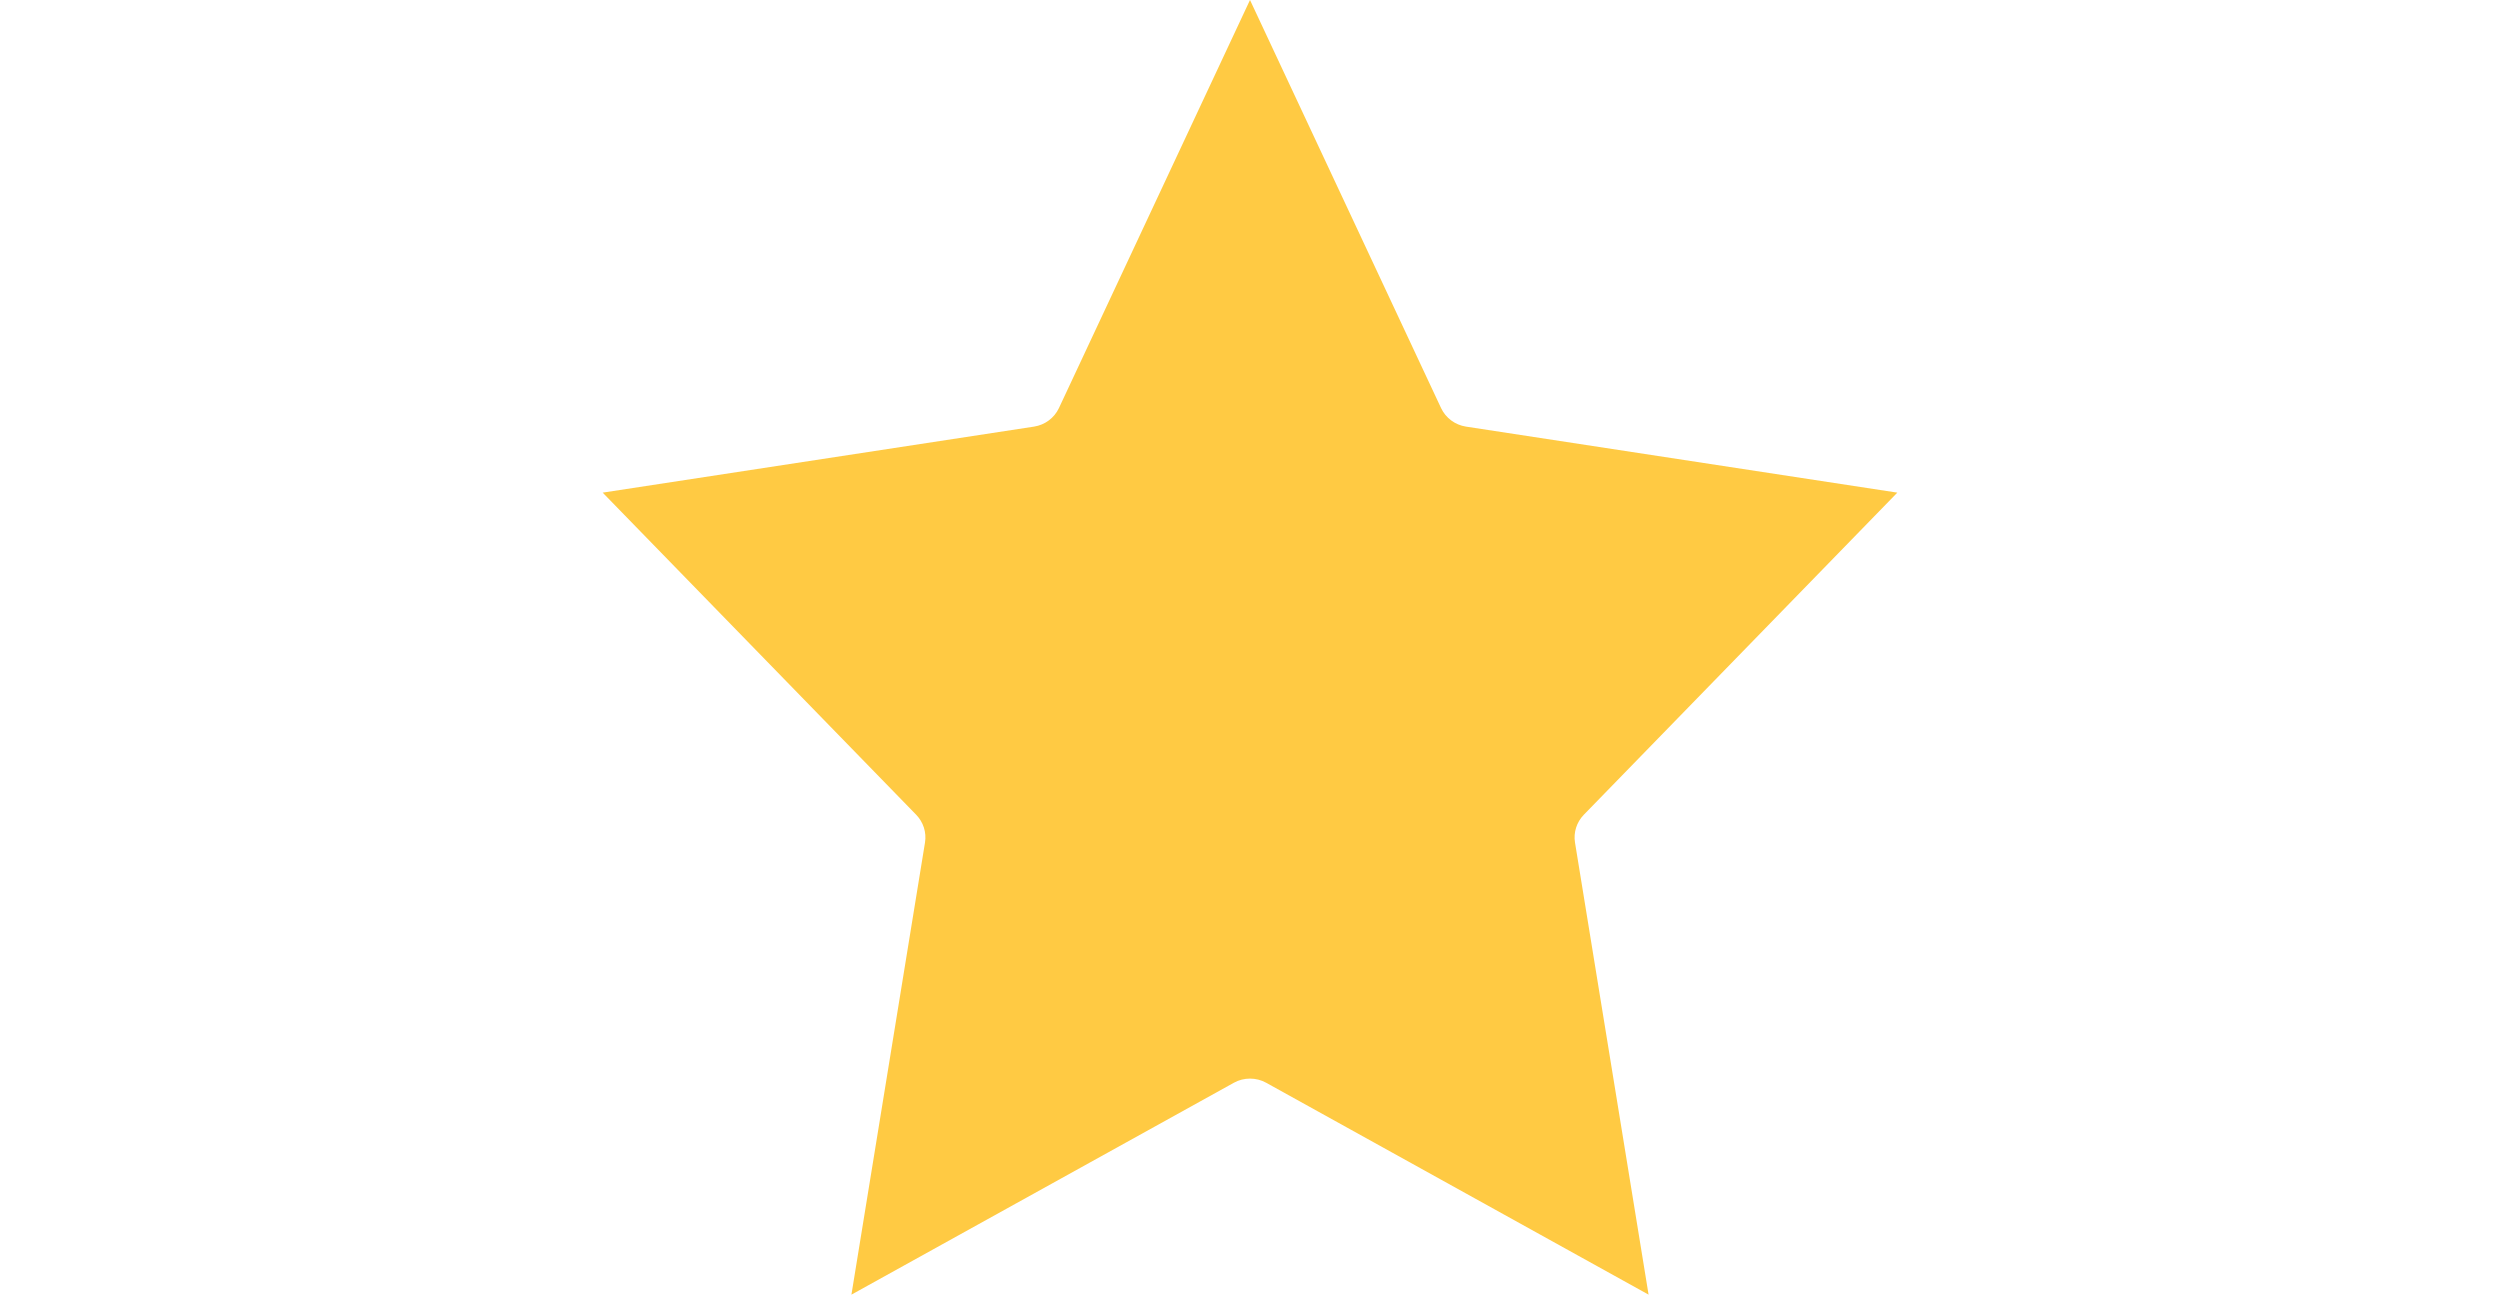 <svg width="56" height="29" viewBox="0 0 56 29" fill="none" xmlns="http://www.w3.org/2000/svg">
<path d="M35.477 18.251L42.5 11.035L32.837 9.556C32.593 9.518 32.384 9.362 32.28 9.141L28 0L23.72 9.141C23.616 9.362 23.408 9.518 23.163 9.556L13.5 11.035L20.523 18.251C20.683 18.416 20.757 18.646 20.72 18.873L19.072 29L27.64 24.253C27.86 24.13 28.14 24.13 28.361 24.253L36.928 29L35.28 18.873C35.243 18.646 35.317 18.416 35.477 18.251Z" fill="#FFCA43"/></svg>
